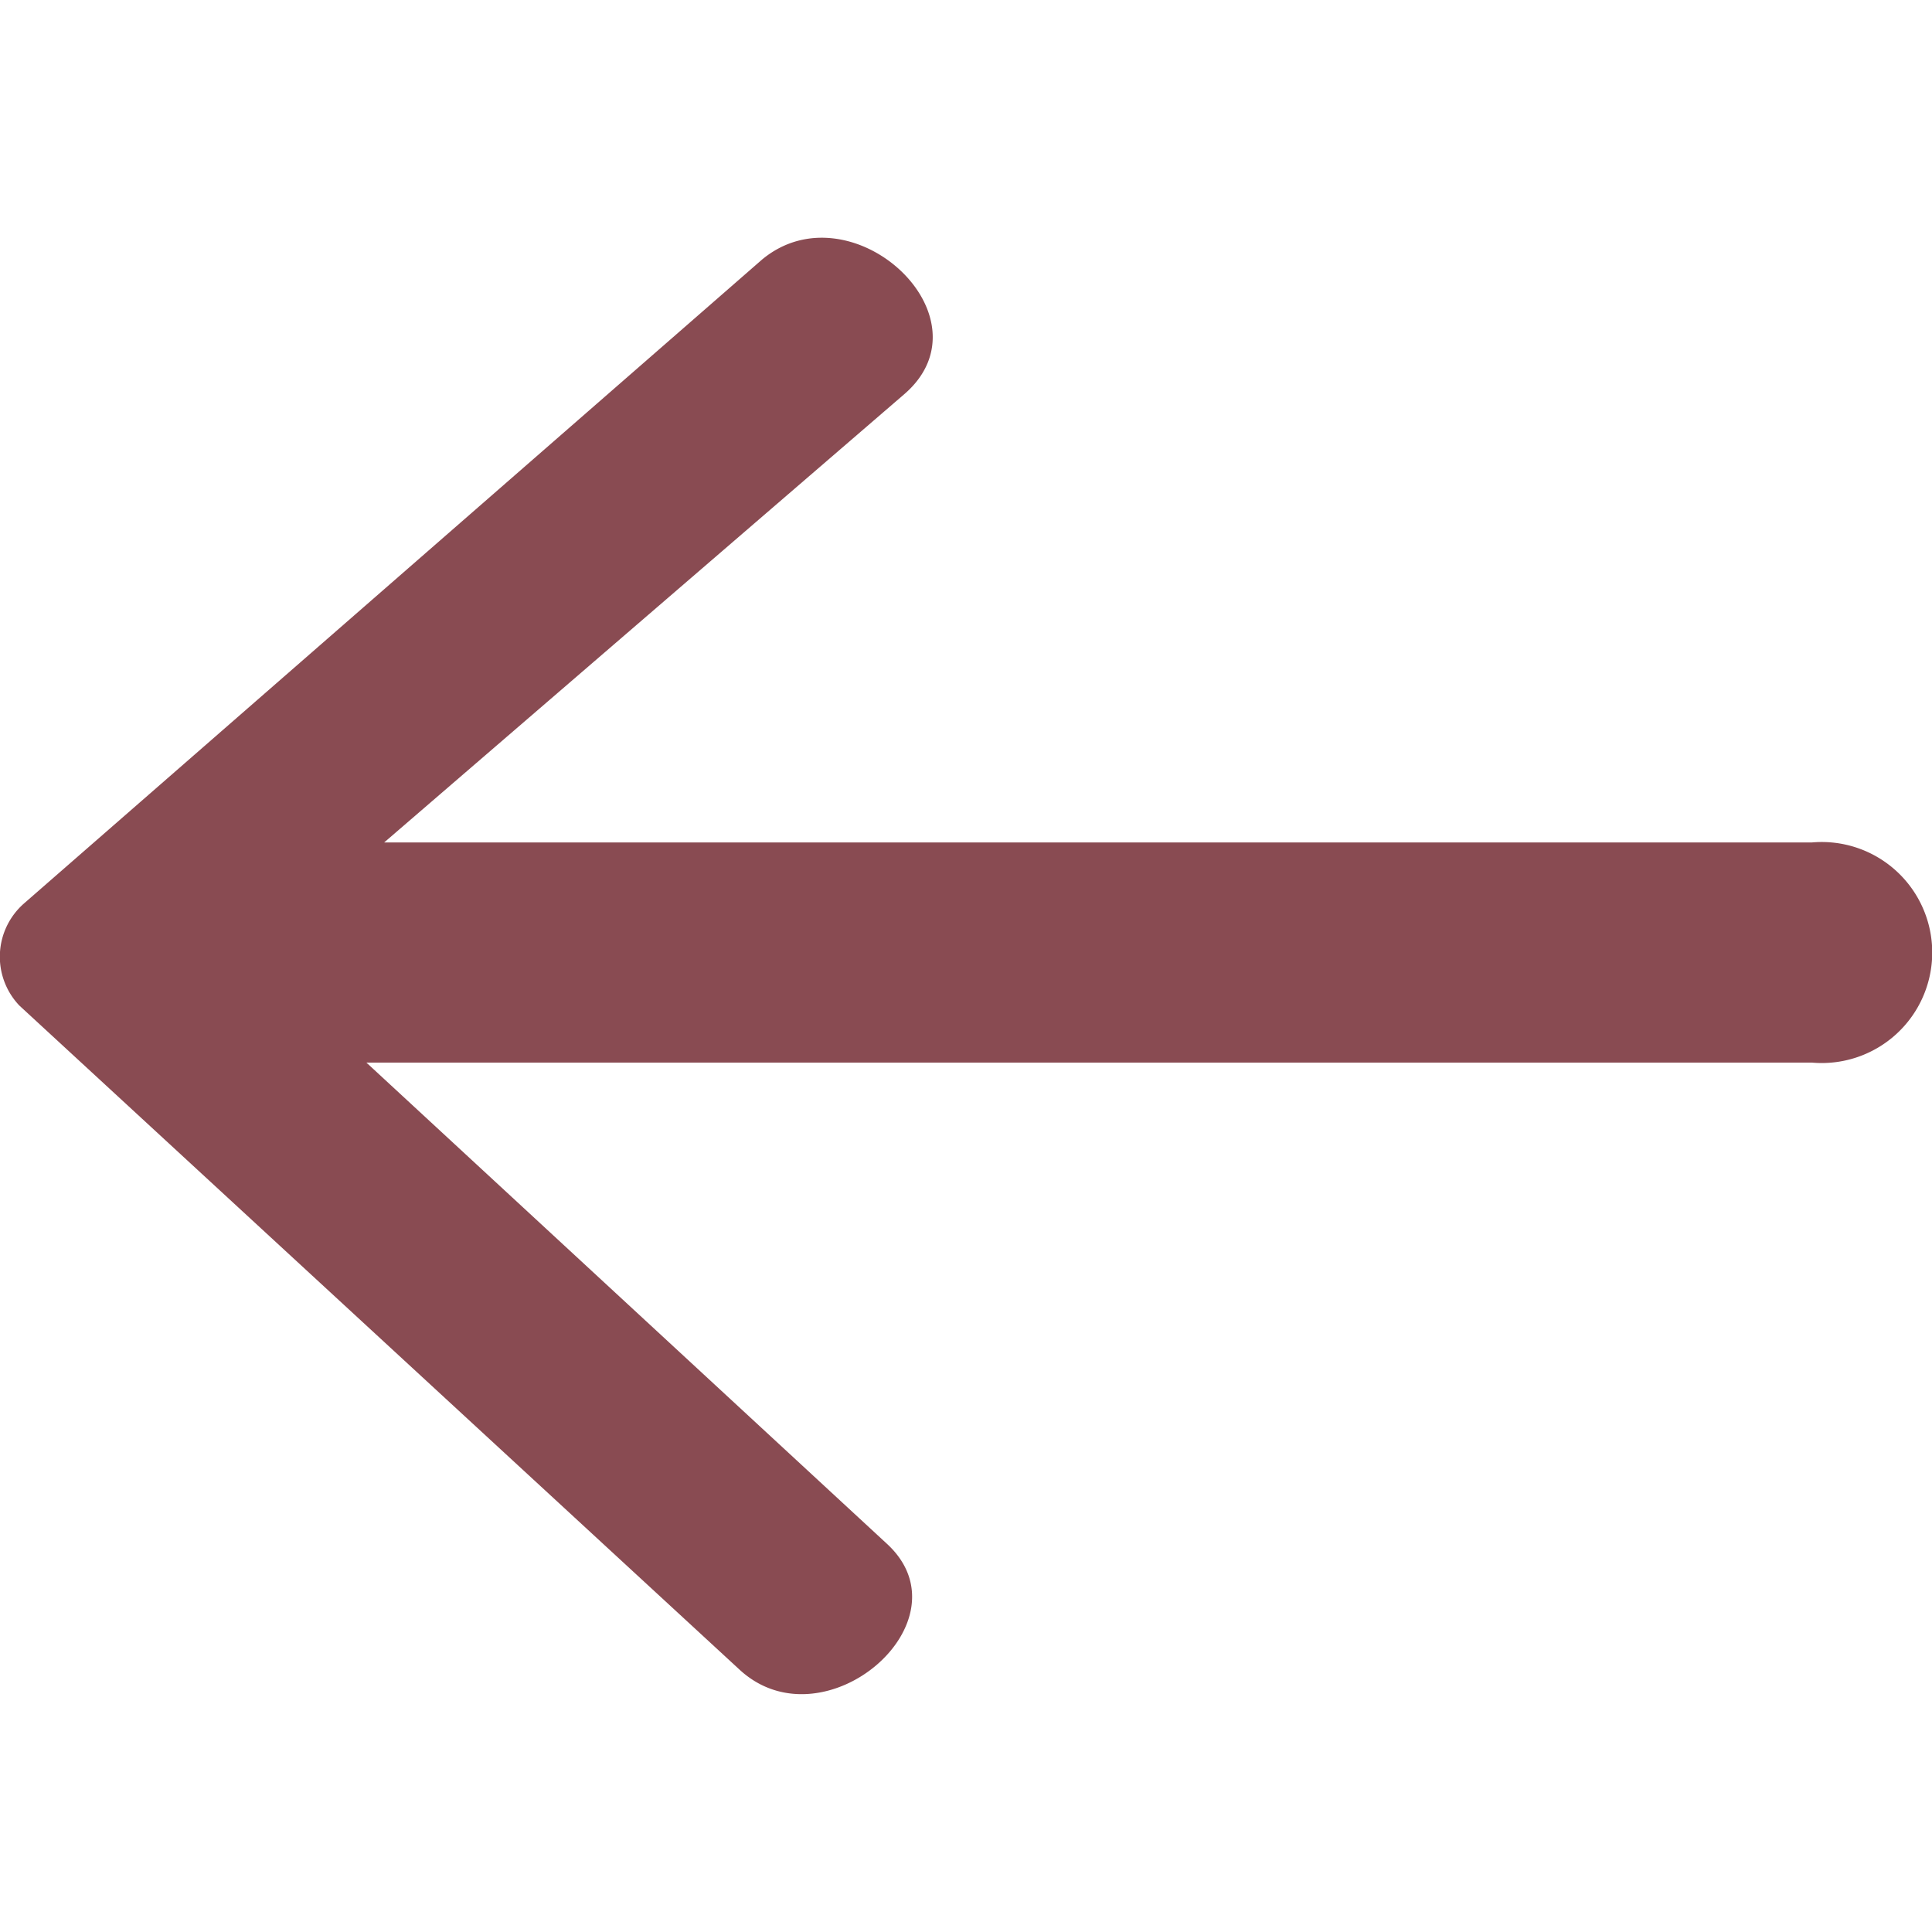 <svg xmlns="http://www.w3.org/2000/svg" width="20" height="20"><g id="Arrown_Down" data-name="Arrown Down" transform="rotate(90 1888 1389)"><path id="Rettangolo_1919" data-name="Rettangolo 1919" transform="translate(499 3257)" fill="none" d="M0 0h20v20H0z"/><g id="kit" transform="translate(475.961 2927.5)"><g id="CALL_btn" transform="translate(25.5 329.5)"><g id="Group-8"><g id="arrowOro" transform="rotate(90 7.539 7.539)"><path id="Fill-1" d="M10.82 1.559l5.387 4.98H1.243a1.144 1.144 0 100 2.279h14.78l-5.387 4.643c-.921.8.553 2.153 1.473 1.393l7.643-6.668A.733.733 0 0019.8 7.13L12.34.251c-.875-.8-2.394.507-1.52 1.308" fill="#894b52" fill-rule="evenodd"/></g></g></g></g></g></svg>